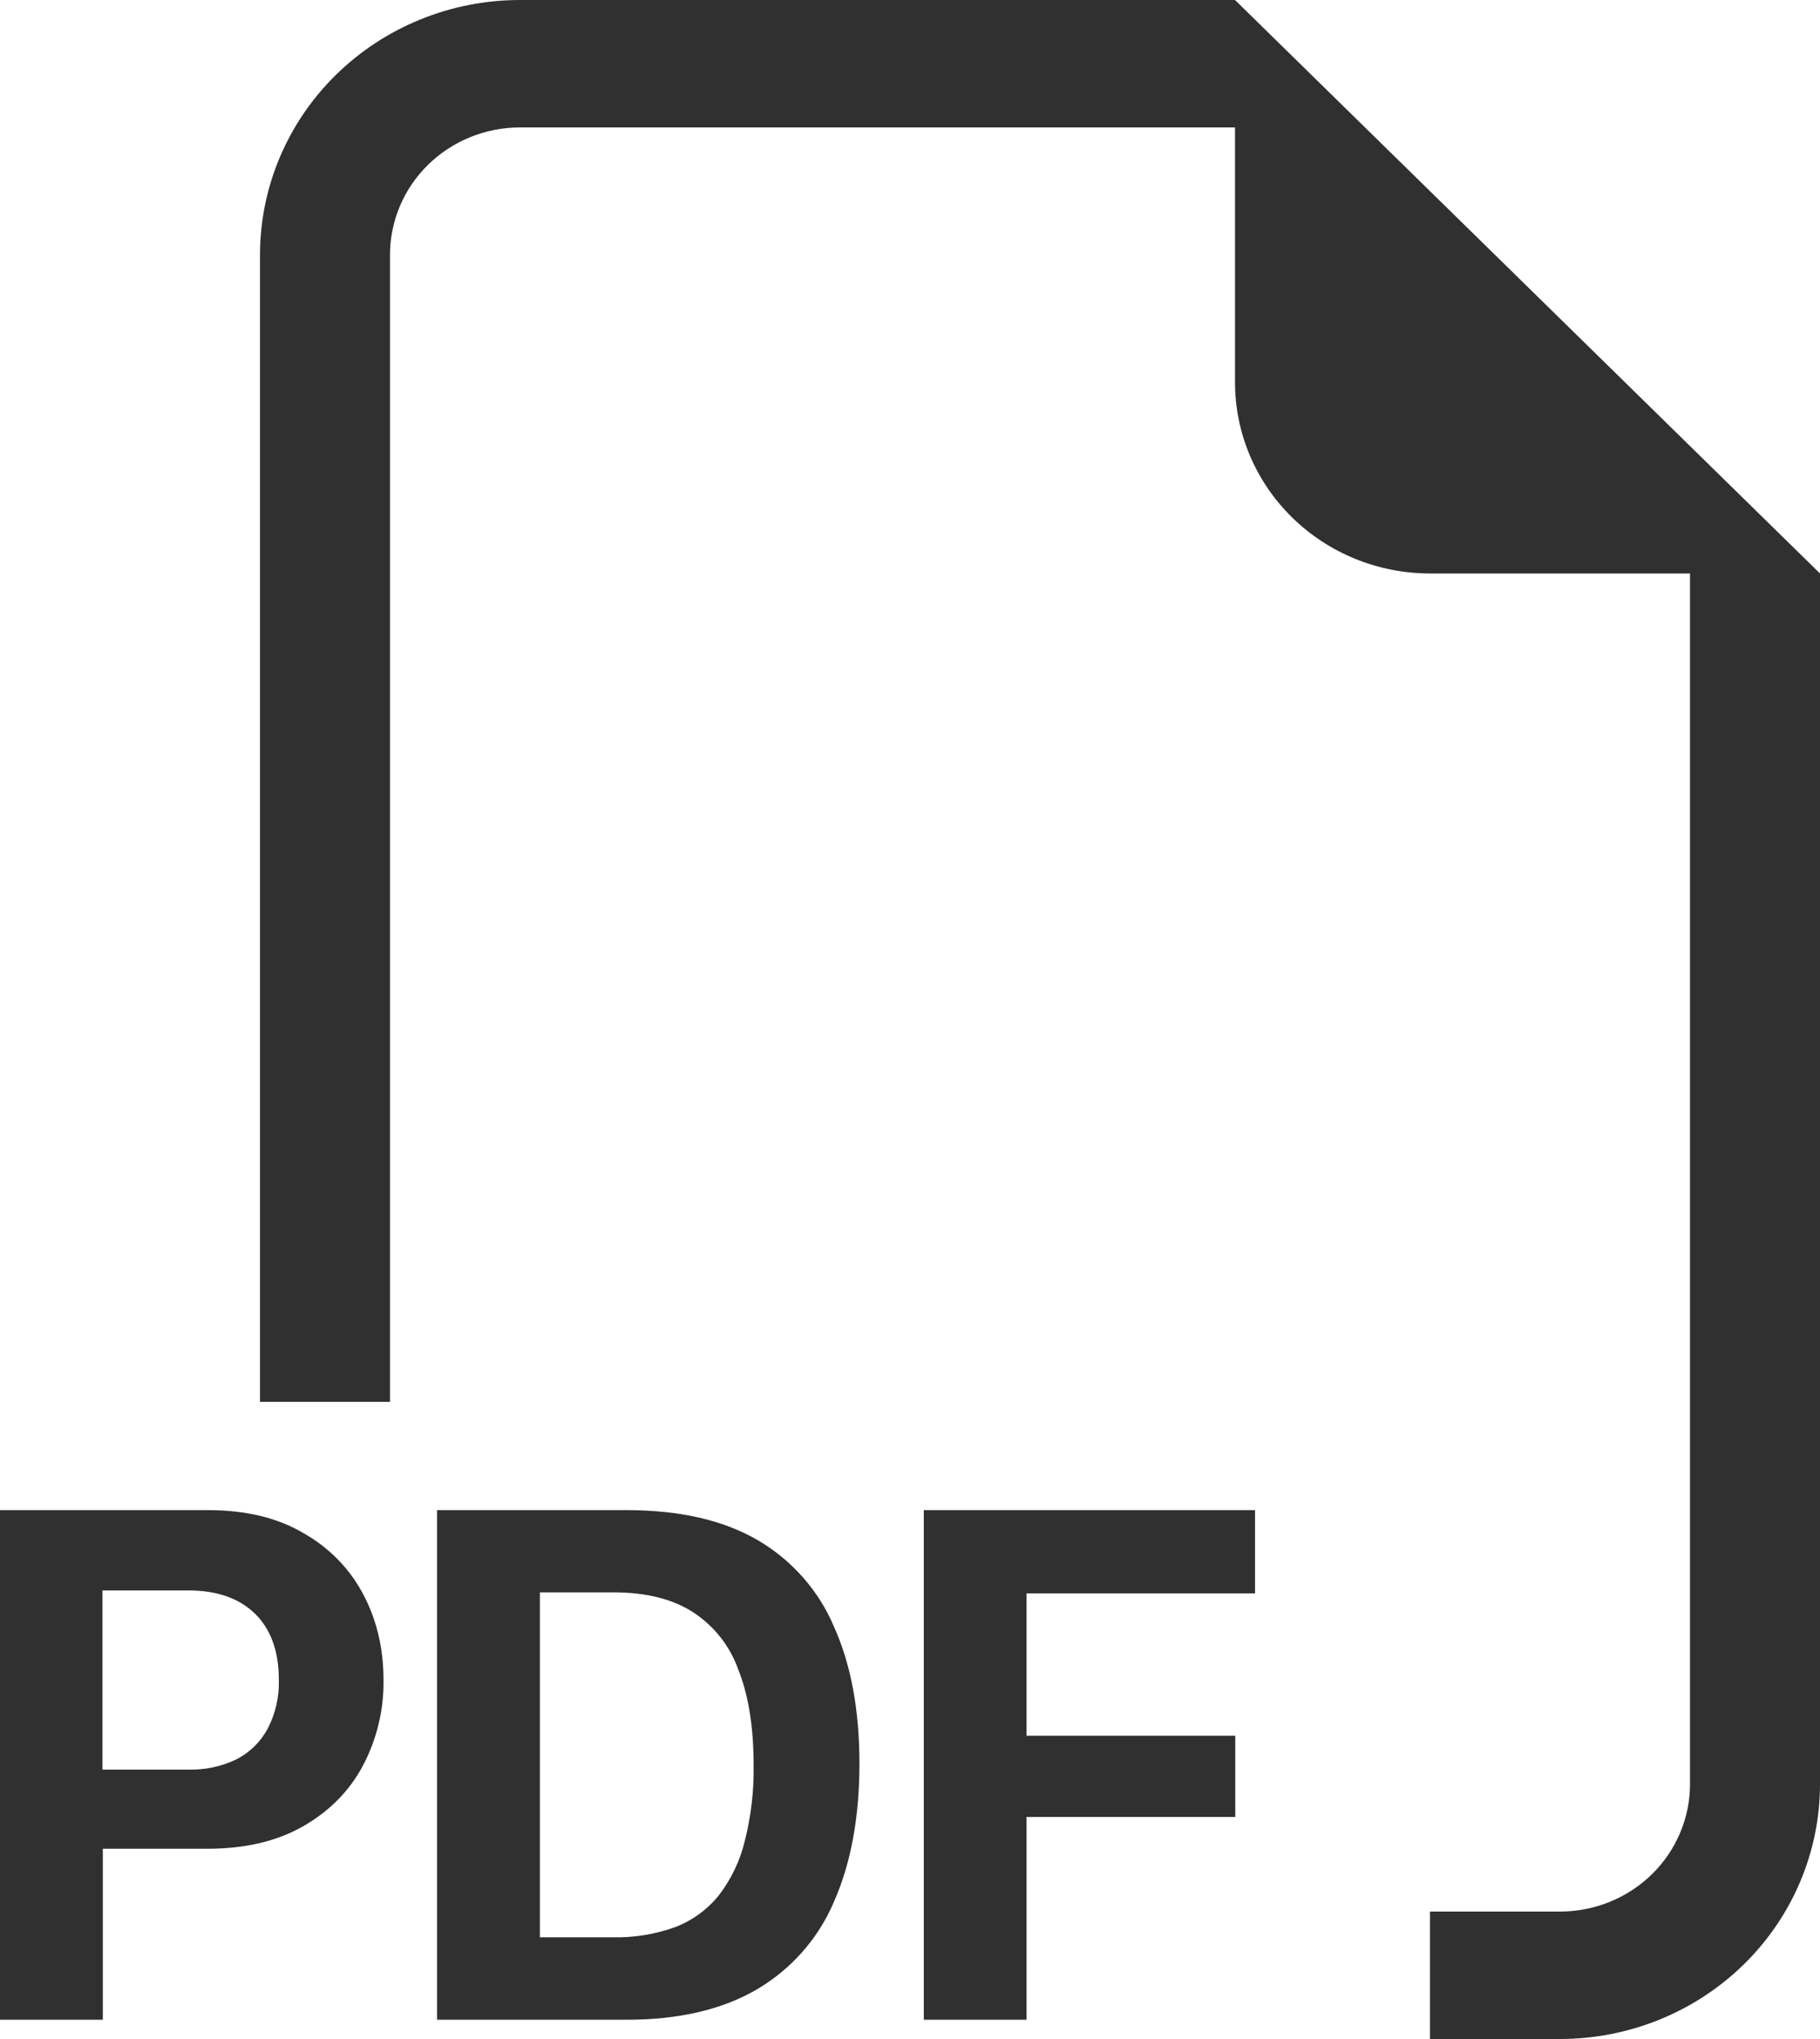 <svg width="50" height="56" viewBox="0 0 50 56" fill="none" xmlns="http://www.w3.org/2000/svg">
<path fill-rule="evenodd" clip-rule="evenodd" d="M50 15.75V49C50 50.856 49.247 52.637 47.908 53.95C46.568 55.263 44.752 56 42.857 56H39.286V52.5H42.857C43.804 52.5 44.713 52.131 45.383 51.475C46.052 50.819 46.429 49.928 46.429 49V15.75H39.286C37.865 15.75 36.502 15.197 35.498 14.212C34.493 13.228 33.929 11.892 33.929 10.5V3.5H14.286C13.338 3.5 12.43 3.869 11.76 4.525C11.091 5.181 10.714 6.072 10.714 7V38.5H7.143V7C7.143 5.143 7.895 3.363 9.235 2.05C10.575 0.737 12.391 0 14.286 0L33.929 0L50 15.75ZM5.714 41.475H0V55.471H2.825V50.775H5.693C6.718 50.775 7.589 50.575 8.307 50.169C9.032 49.76 9.586 49.206 9.961 48.51C10.35 47.779 10.548 46.965 10.536 46.141C10.536 45.266 10.346 44.474 9.971 43.771C9.598 43.072 9.028 42.492 8.329 42.102C7.614 41.681 6.746 41.475 5.714 41.475ZM7.661 46.141C7.674 46.602 7.569 47.059 7.357 47.471C7.167 47.829 6.871 48.123 6.507 48.314C6.091 48.516 5.632 48.614 5.168 48.601H2.814V43.68H5.171C5.95 43.68 6.561 43.89 7 44.313C7.439 44.74 7.661 45.349 7.661 46.141ZM12.007 41.475V55.471H17.221C18.654 55.471 19.843 55.191 20.786 54.642C21.74 54.083 22.485 53.237 22.911 52.23C23.375 51.181 23.611 49.913 23.611 48.437C23.611 46.967 23.379 45.714 22.911 44.674C22.49 43.679 21.752 42.844 20.807 42.294C19.864 41.748 18.668 41.475 17.218 41.475H12.007ZM14.832 43.733H16.843C17.729 43.733 18.45 43.907 19.018 44.264C19.607 44.642 20.052 45.201 20.282 45.853C20.564 46.557 20.704 47.435 20.704 48.489C20.715 49.187 20.633 49.884 20.461 50.561C20.334 51.095 20.095 51.598 19.761 52.038C19.45 52.431 19.038 52.735 18.568 52.92C18.017 53.122 17.431 53.219 16.843 53.207H14.832V43.733ZM28.2 49.903V55.471H25.379V41.475H34.479V43.761H28.2V47.67H33.936V49.903H28.2Z" fill="#303030"/>
</svg>

